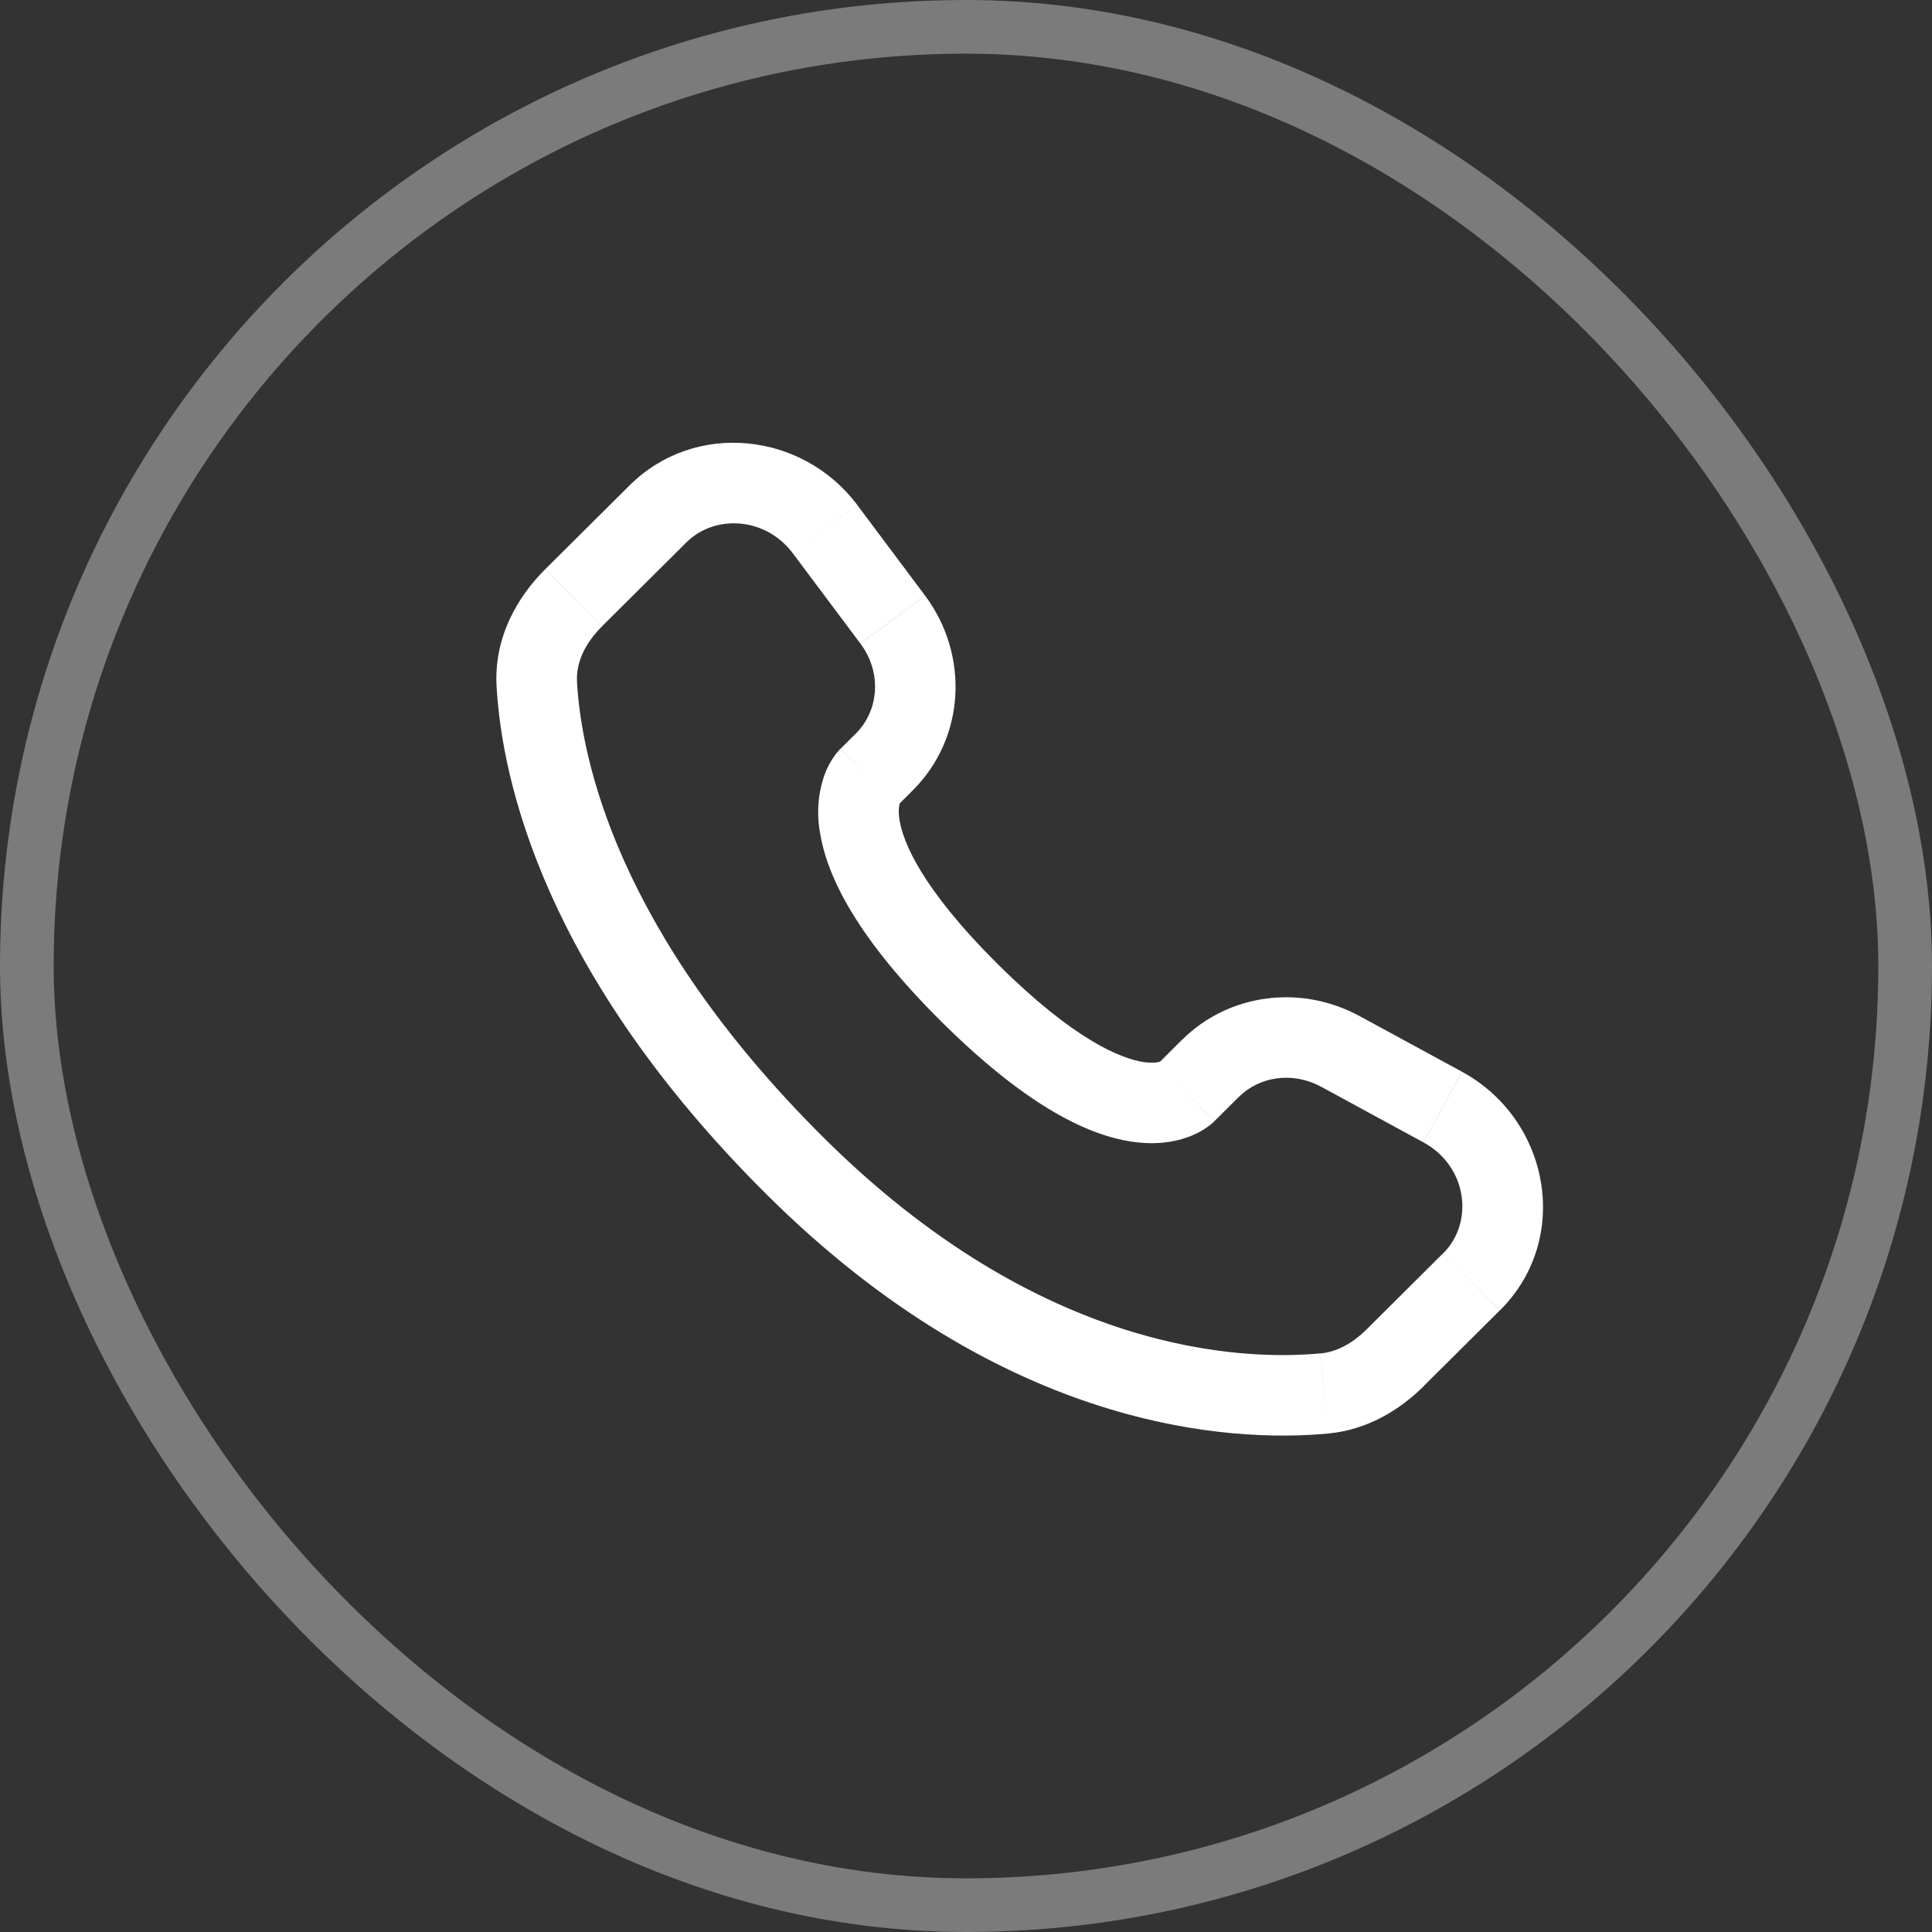 <?xml version="1.0" encoding="UTF-8"?> <svg xmlns="http://www.w3.org/2000/svg" width="36" height="36" viewBox="0 0 36 36" fill="none"><rect x="0" y="0" width="36" height="36" fill="#333333" stroke="none"/><path d="M22.629 20.891L23.085 20.438L22.026 19.374L21.572 19.827L22.629 20.891ZM24.614 20.248L26.525 21.287L27.24 19.969L25.33 18.931L24.614 20.248ZM26.892 23.351L25.472 24.764L26.529 25.827L27.949 24.415L26.892 23.351ZM24.606 25.218C23.156 25.354 19.406 25.233 15.344 21.195L14.286 22.258C18.718 26.665 22.937 26.881 24.746 26.712L24.606 25.218ZM15.344 21.195C11.473 17.345 10.831 14.108 10.751 12.703L9.253 12.788C9.353 14.556 10.148 18.144 14.286 22.258L15.344 21.195ZM16.719 15.015L17.006 14.729L15.95 13.666L15.663 13.951L16.719 15.015ZM17.234 11.094L15.974 9.41L14.773 10.31L16.033 11.993L17.234 11.094ZM11.733 9.043L10.163 10.603L11.221 11.667L12.79 10.107L11.733 9.043ZM16.191 14.483C15.661 13.951 15.661 13.951 15.661 13.953H15.659L15.656 13.957C15.608 14.005 15.566 14.057 15.529 14.114C15.475 14.194 15.416 14.299 15.366 14.432C15.244 14.775 15.214 15.144 15.278 15.503C15.412 16.368 16.008 17.511 17.534 19.029L18.592 17.965C17.163 16.545 16.823 15.681 16.76 15.273C16.73 15.079 16.761 14.983 16.77 14.961C16.776 14.948 16.776 14.946 16.77 14.955C16.761 14.969 16.751 14.982 16.74 14.994L16.73 15.004L16.72 15.013L16.191 14.483ZM17.534 19.029C19.061 20.547 20.21 21.139 21.076 21.271C21.519 21.339 21.876 21.285 22.147 21.184C22.299 21.128 22.441 21.049 22.567 20.948L22.617 20.903L22.624 20.897L22.627 20.894L22.628 20.892C22.628 20.892 22.629 20.891 22.1 20.359C21.57 19.827 21.573 19.826 21.573 19.826L21.575 19.824L21.577 19.822L21.583 19.817L21.593 19.807L21.631 19.777C21.64 19.771 21.638 19.772 21.624 19.779C21.599 19.788 21.501 19.819 21.304 19.789C20.89 19.725 20.02 19.385 18.592 17.965L17.534 19.029ZM15.974 9.409C14.954 8.049 12.95 7.833 11.733 9.043L12.79 10.107C13.322 9.578 14.266 9.633 14.773 10.31L15.974 9.409ZM10.752 12.704C10.732 12.358 10.891 11.996 11.221 11.668L10.162 10.604C9.625 11.138 9.202 11.894 9.253 12.788L10.752 12.704ZM25.472 24.764C25.198 25.038 24.902 25.192 24.607 25.219L24.746 26.712C25.481 26.643 26.082 26.273 26.53 25.828L25.472 24.764ZM17.006 14.729C17.991 13.75 18.064 12.203 17.235 11.095L16.034 11.994C16.437 12.533 16.377 13.24 15.949 13.667L17.006 14.729ZM26.526 21.288C27.343 21.732 27.47 22.778 26.893 23.352L27.951 24.415C29.291 23.082 28.878 20.859 27.241 19.97L26.526 21.288ZM23.085 20.439C23.469 20.057 24.087 19.963 24.615 20.249L25.331 18.932C24.247 18.342 22.903 18.505 22.027 19.375L23.085 20.439Z" fill="white"></path><rect x="0.5" y="0.5" width="35" height="35" rx="17.5" stroke="#7B7B7B"></rect></svg> 